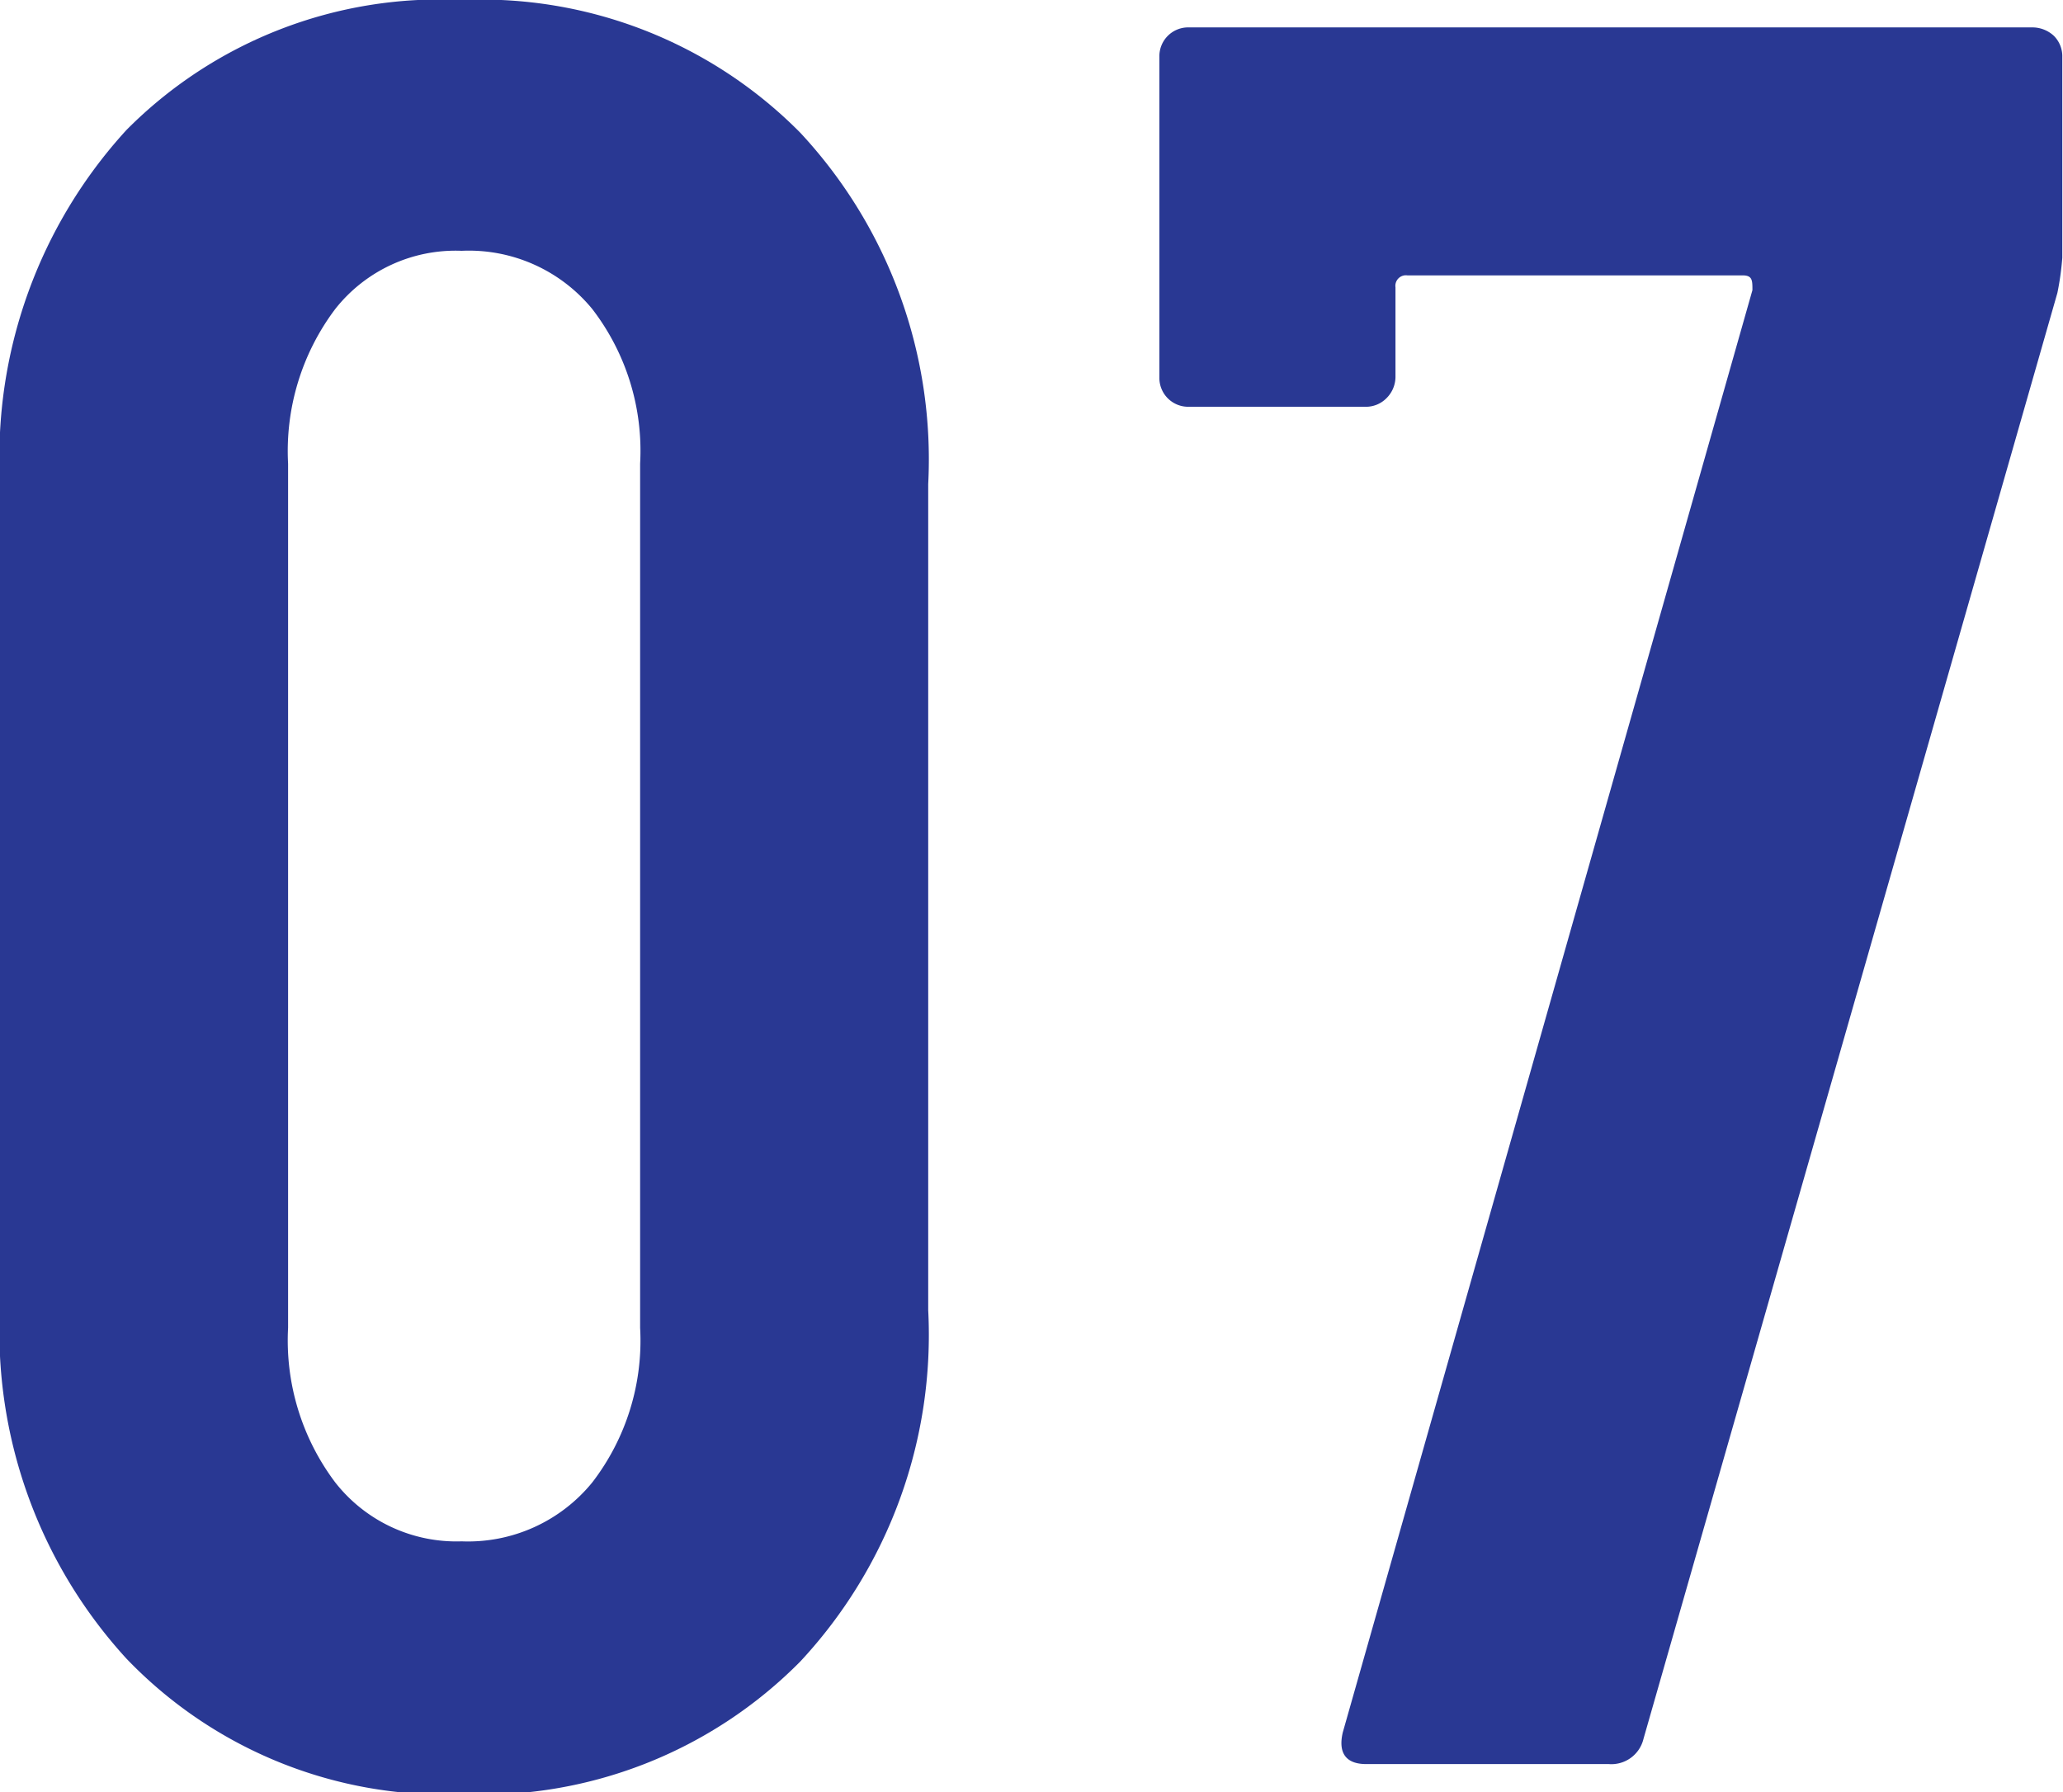 <?xml version="1.0" encoding="UTF-8"?>
<svg xmlns="http://www.w3.org/2000/svg" id="Layer_1" data-name="Layer 1" viewBox="0 0 29.36 25.51">
  <defs>
    <style>.cls-1{fill:#293893;}</style>
  </defs>
  <path class="cls-1" d="M2.12,25.86a6.89,6.89,0,0,1-1.8-5V9.1a6.89,6.89,0,0,1,1.8-5A6.28,6.28,0,0,1,6.89,2.25a6.38,6.38,0,0,1,4.82,1.89,6.82,6.82,0,0,1,1.82,5V20.9a6.82,6.82,0,0,1-1.82,5,6.38,6.38,0,0,1-4.82,1.89A6.28,6.28,0,0,1,2.12,25.86Zm6.63-2.51a3.31,3.31,0,0,0,.68-2.2V8.85a3.31,3.31,0,0,0-.68-2.2,2.27,2.27,0,0,0-1.86-.83,2.18,2.18,0,0,0-1.8.83,3.36,3.36,0,0,0-.67,2.2v12.3a3.36,3.36,0,0,0,.67,2.2,2.19,2.19,0,0,0,1.8.84A2.28,2.28,0,0,0,8.75,23.35Z" transform="translate(-0.32 -2.25)"></path>
  <path class="cls-1" d="M19.43,26.91,25.26,6.38c0-.14,0-.21-.14-.21H20.35a.15.15,0,0,0-.17.17V7.62a.43.43,0,0,1-.13.3.41.41,0,0,1-.3.12H17.24a.41.41,0,0,1-.42-.42l0-4.56a.41.41,0,0,1,.42-.42h12a.45.45,0,0,1,.31.12.41.41,0,0,1,.12.3V5.92a4,4,0,0,1-.07.5L23.71,27a.47.47,0,0,1-.5.36H19.79C19.48,27.37,19.36,27.21,19.43,26.91Z" transform="translate(-0.32 -2.25)"></path>
</svg>
